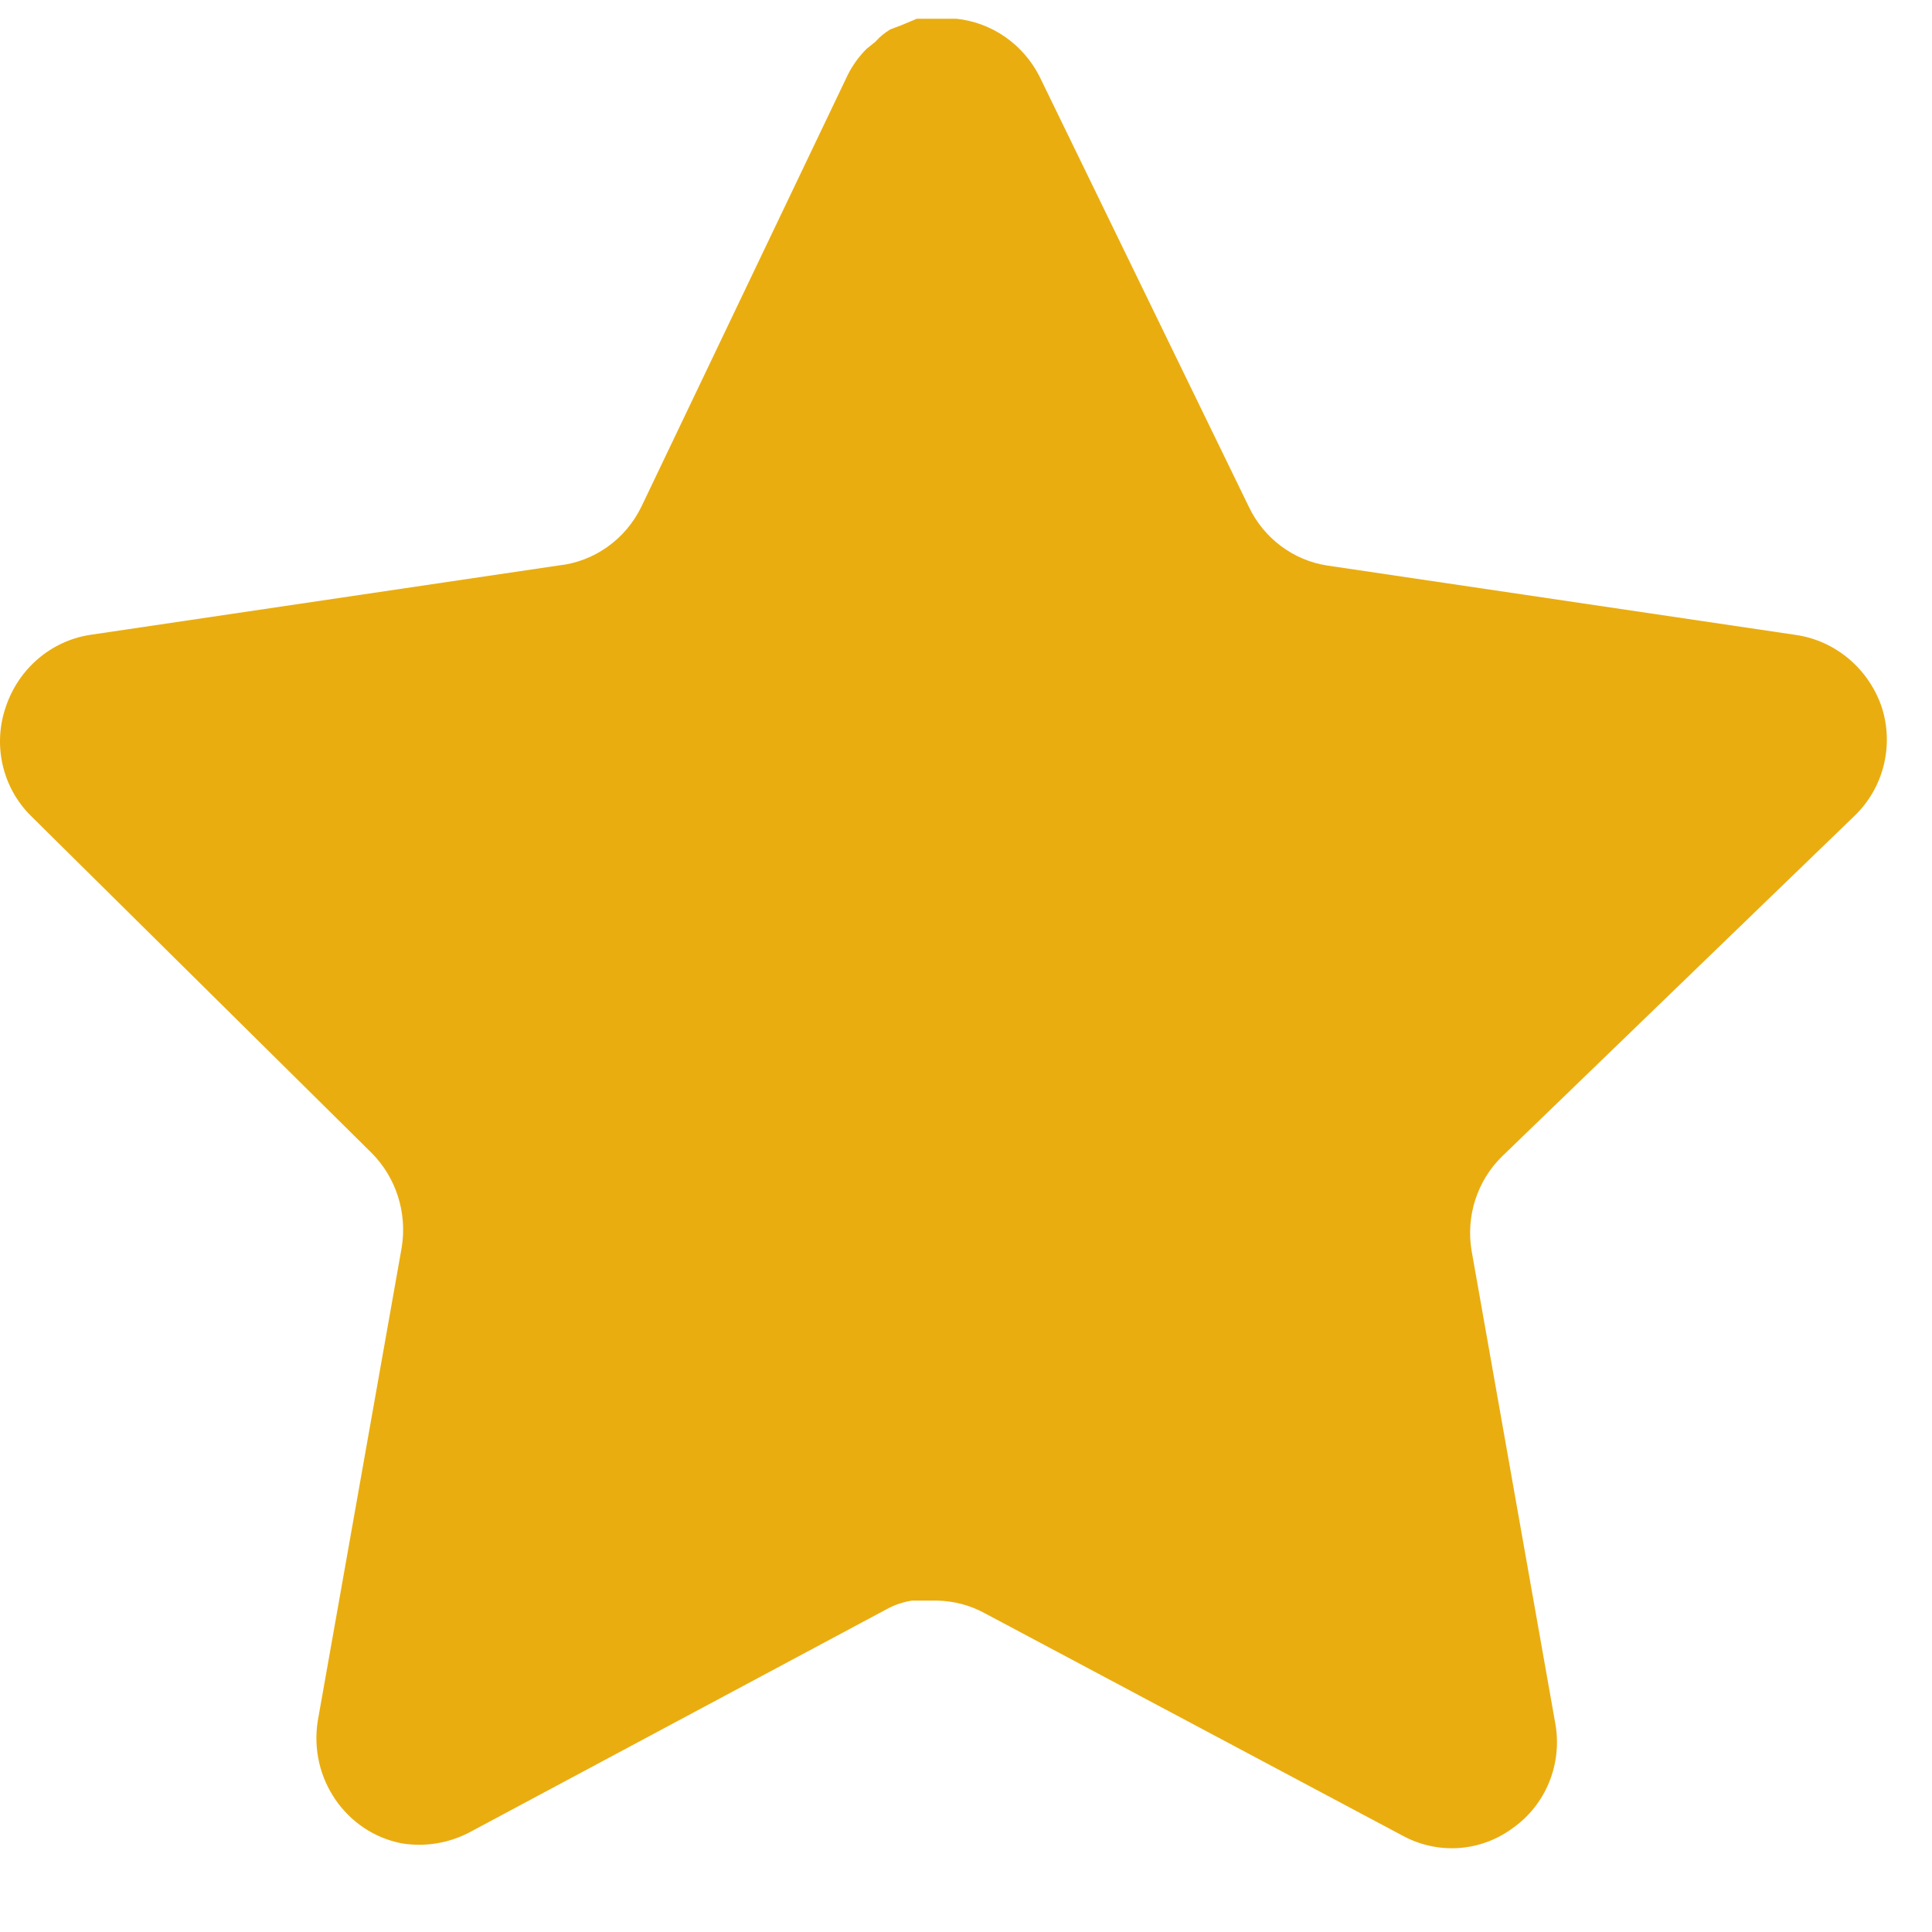 <svg width="17" height="17" viewBox="0 0 17 17" fill="none" xmlns="http://www.w3.org/2000/svg">
<path d="M13.213 10.179C12.998 10.392 12.899 10.699 12.948 11.001L13.686 15.169C13.748 15.522 13.602 15.88 13.313 16.084C13.029 16.296 12.651 16.321 12.341 16.152L8.665 14.195C8.537 14.125 8.396 14.088 8.25 14.084H8.025C7.947 14.096 7.871 14.121 7.801 14.16L4.124 16.127C3.942 16.22 3.737 16.253 3.535 16.22C3.044 16.125 2.716 15.647 2.796 15.143L3.535 10.975C3.584 10.67 3.485 10.361 3.27 10.145L0.273 7.18C0.022 6.932 -0.065 6.559 0.05 6.223C0.161 5.887 0.445 5.642 0.788 5.587L4.913 4.976C5.227 4.943 5.502 4.748 5.643 4.46L7.461 0.656C7.504 0.572 7.56 0.494 7.627 0.428L7.702 0.368C7.741 0.324 7.785 0.288 7.835 0.258L7.926 0.224L8.067 0.165H8.416C8.728 0.198 9.003 0.389 9.147 0.673L10.989 4.46C11.121 4.737 11.38 4.93 11.677 4.976L15.803 5.587C16.151 5.638 16.443 5.884 16.558 6.223C16.667 6.562 16.573 6.935 16.317 7.18L13.213 10.179Z" fill="#EAAD10"/>
</svg>
